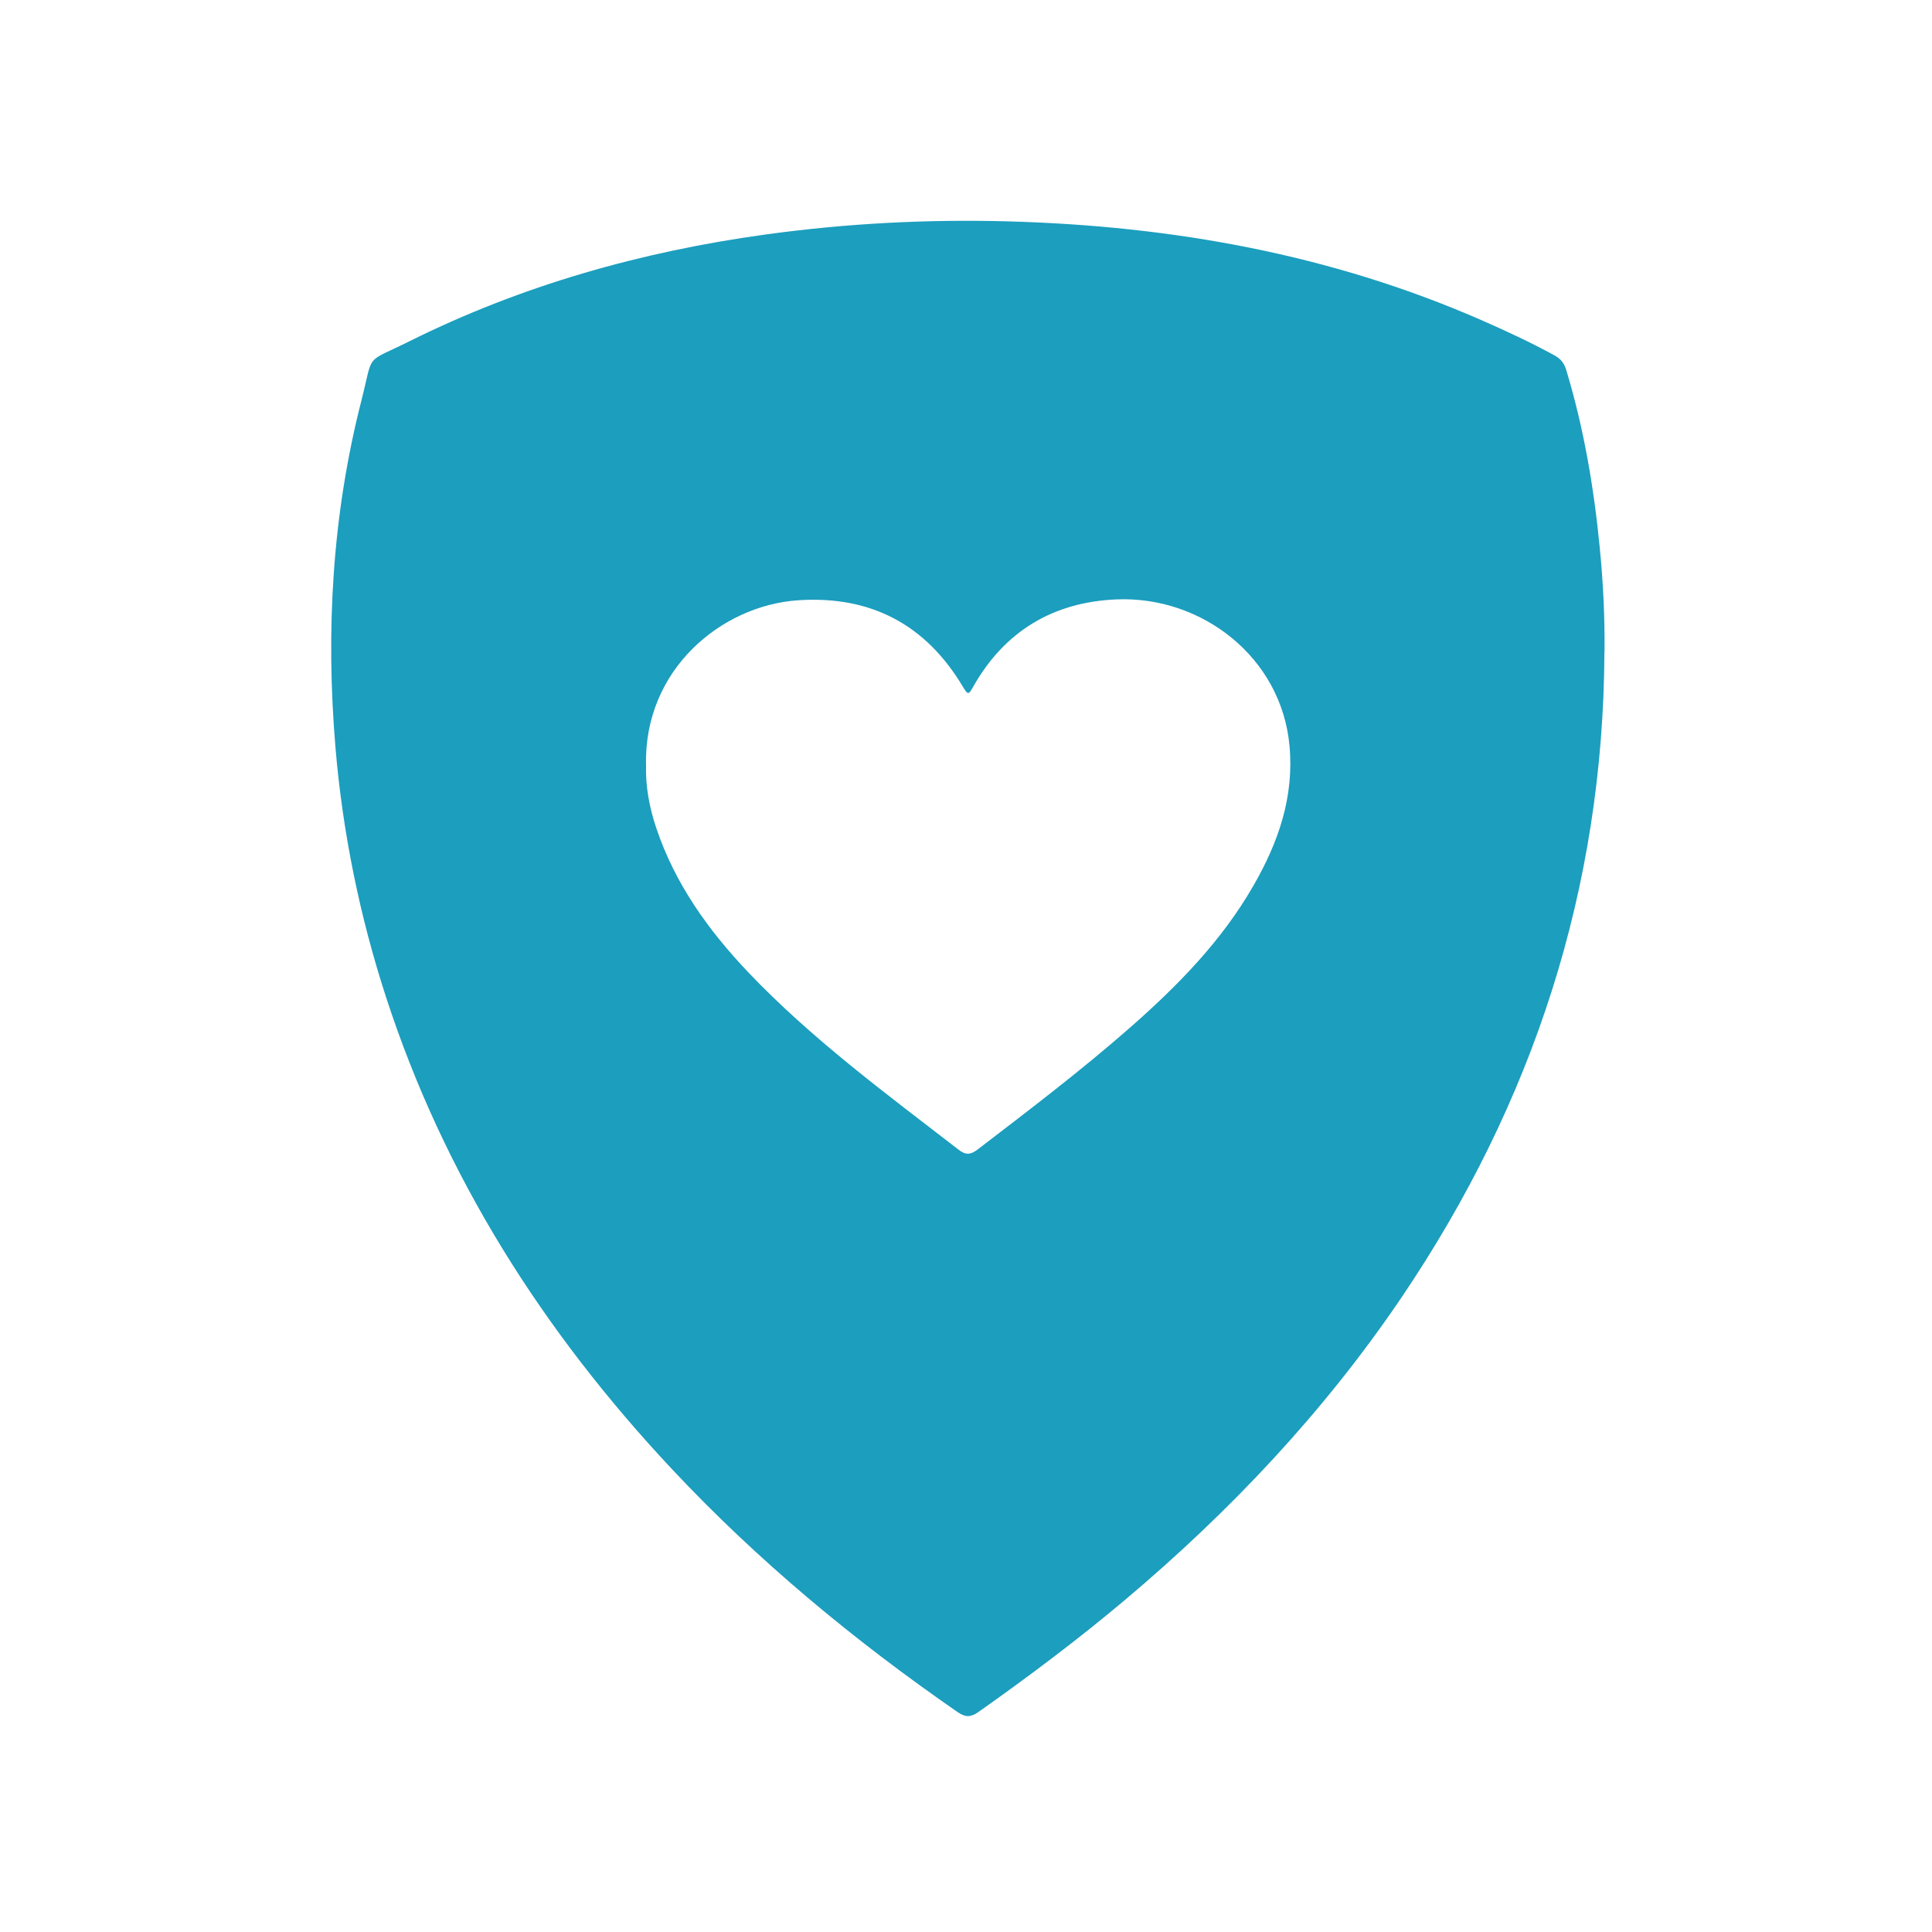 <svg width="140" height="140" viewBox="0 0 140 140" fill="none" xmlns="http://www.w3.org/2000/svg">
<path d="M116.262 47.257C116.185 64.358 111.11 79.898 101.555 94.024C95.955 102.298 89.165 109.494 81.542 115.92C78.126 118.797 74.563 121.471 70.916 124.047C70.37 124.432 69.992 124.474 69.397 124.068C61.9 118.881 54.907 113.092 48.67 106.435C39.36 96.495 32.192 85.246 27.964 72.226C26.06 66.36 24.835 60.347 24.31 54.187C23.596 45.703 24.072 37.303 26.186 29.036C27.096 25.473 26.361 26.376 29.665 24.731C37.827 20.671 46.486 18.228 55.502 16.989C61.361 16.184 67.248 15.876 73.156 16.044C84.944 16.38 96.389 18.417 107.267 23.163C109.094 23.961 110.907 24.801 112.657 25.76C113.105 26.005 113.35 26.327 113.497 26.817C114.771 31.024 115.499 35.329 115.926 39.697C116.171 42.21 116.297 44.723 116.269 47.25L116.262 47.257ZM46.815 55.482C46.773 56.966 47.053 58.506 47.557 60.004C48.908 64.036 51.323 67.403 54.214 70.448C58.827 75.292 64.196 79.24 69.467 83.314C69.992 83.72 70.342 83.678 70.846 83.293C74.591 80.423 78.343 77.574 81.892 74.459C85.329 71.442 88.514 68.201 90.817 64.197C92.63 61.054 93.785 57.757 93.442 54.04C92.854 47.614 87.072 43.176 80.905 43.435C76.341 43.624 72.792 45.724 70.51 49.784C70.181 50.372 70.132 50.358 69.775 49.763C67.073 45.241 63.083 43.148 57.84 43.498C52.261 43.869 46.626 48.545 46.815 55.489V55.482Z" fill="#1C9EBE"/>
</svg>
